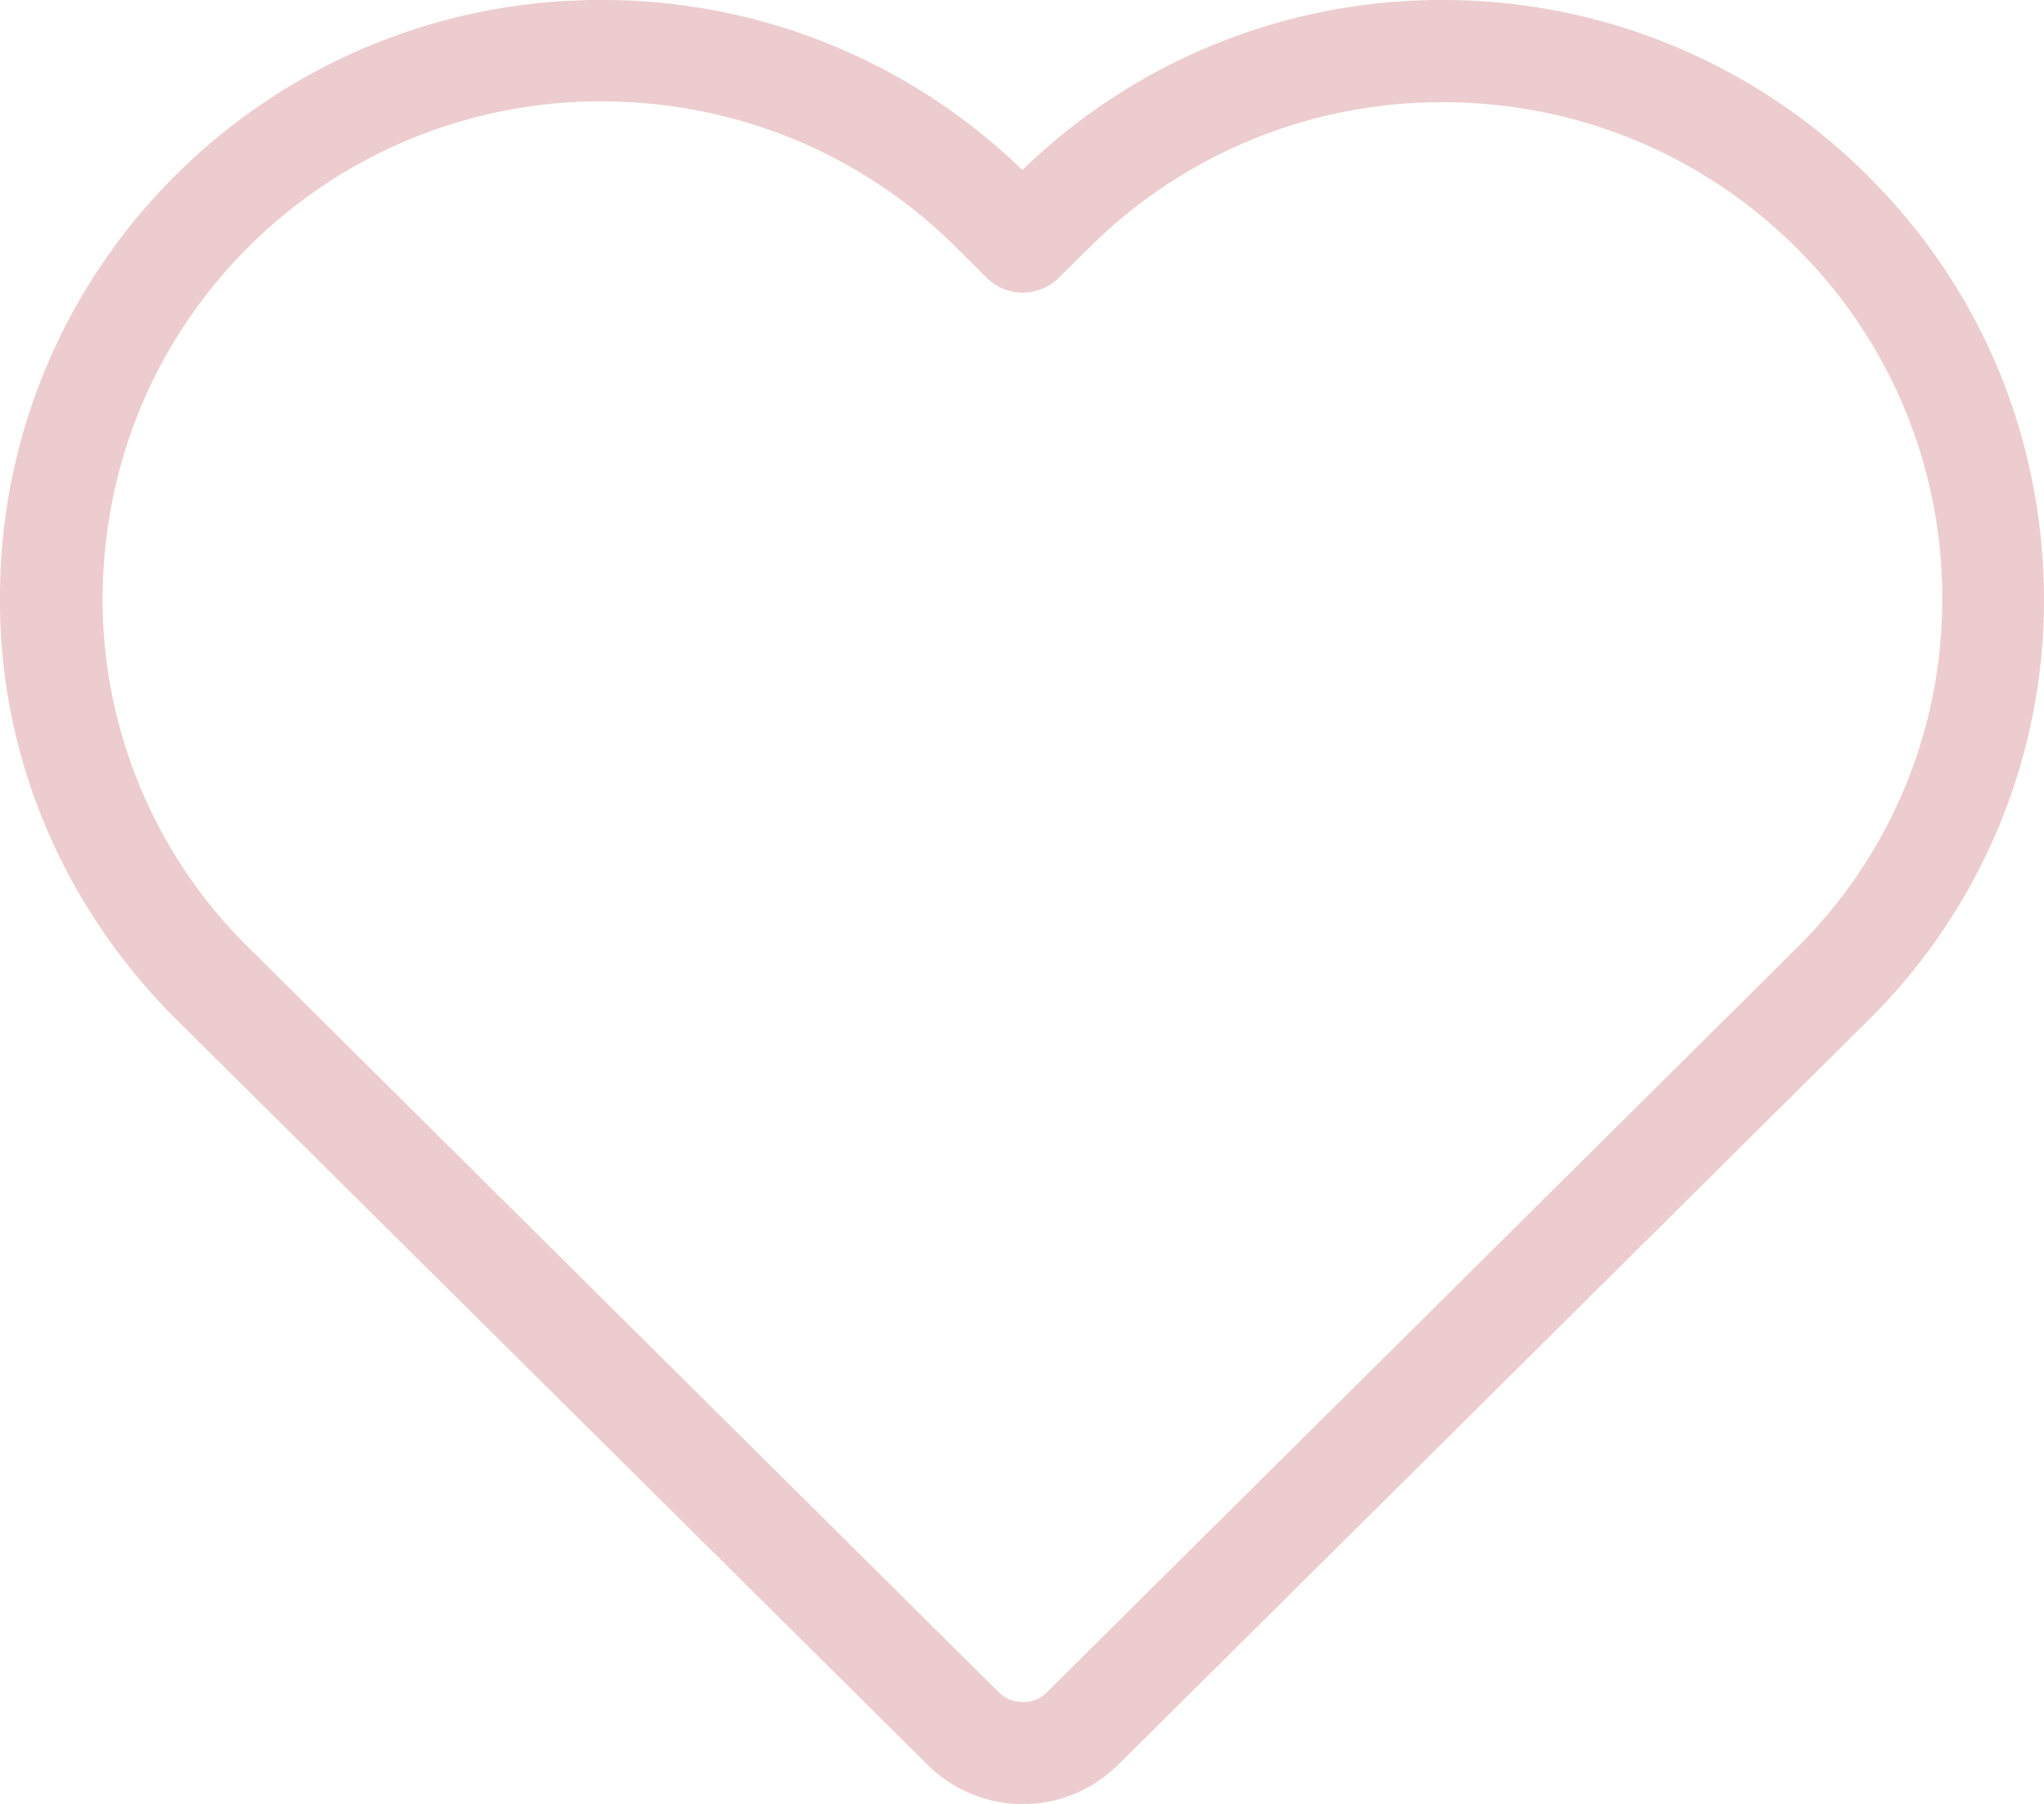 <svg xmlns="http://www.w3.org/2000/svg" width="17" height="15" viewBox="0 0 17 15">
    <g>
        <g>
            <path fill="#ecccce"
                d="M2.07 2.05A4.14 4.14 0 0 1 5 .843c1.115 0 2.162.43 2.949 1.21l.256.255a.426.426 0 0 0 .603 0l.25-.247A4.148 4.148 0 0 1 12 .85c1.11 0 2.154.43 2.937 1.207A4.096 4.096 0 0 1 16.154 5a4.07 4.07 0 0 1-1.22 2.892l-6.233 6.186c-.1.1-.284.1-.388 0l-6.24-6.193A4.066 4.066 0 0 1 .853 5c0-1.133.433-2.169 1.217-2.95zm5.643 12.623a1.124 1.124 0 0 0 1.588 0l6.23-6.182A4.91 4.91 0 0 0 17 5c0-1.35-.52-2.599-1.466-3.538A4.991 4.991 0 0 0 12 0a5 5 0 0 0-3.497 1.414A5.008 5.008 0 0 0 5 0a4.996 4.996 0 0 0-3.534 1.452A4.94 4.94 0 0 0 0 5c0 1.292.523 2.541 1.47 3.48z" />
        </g>
    </g>
</svg>